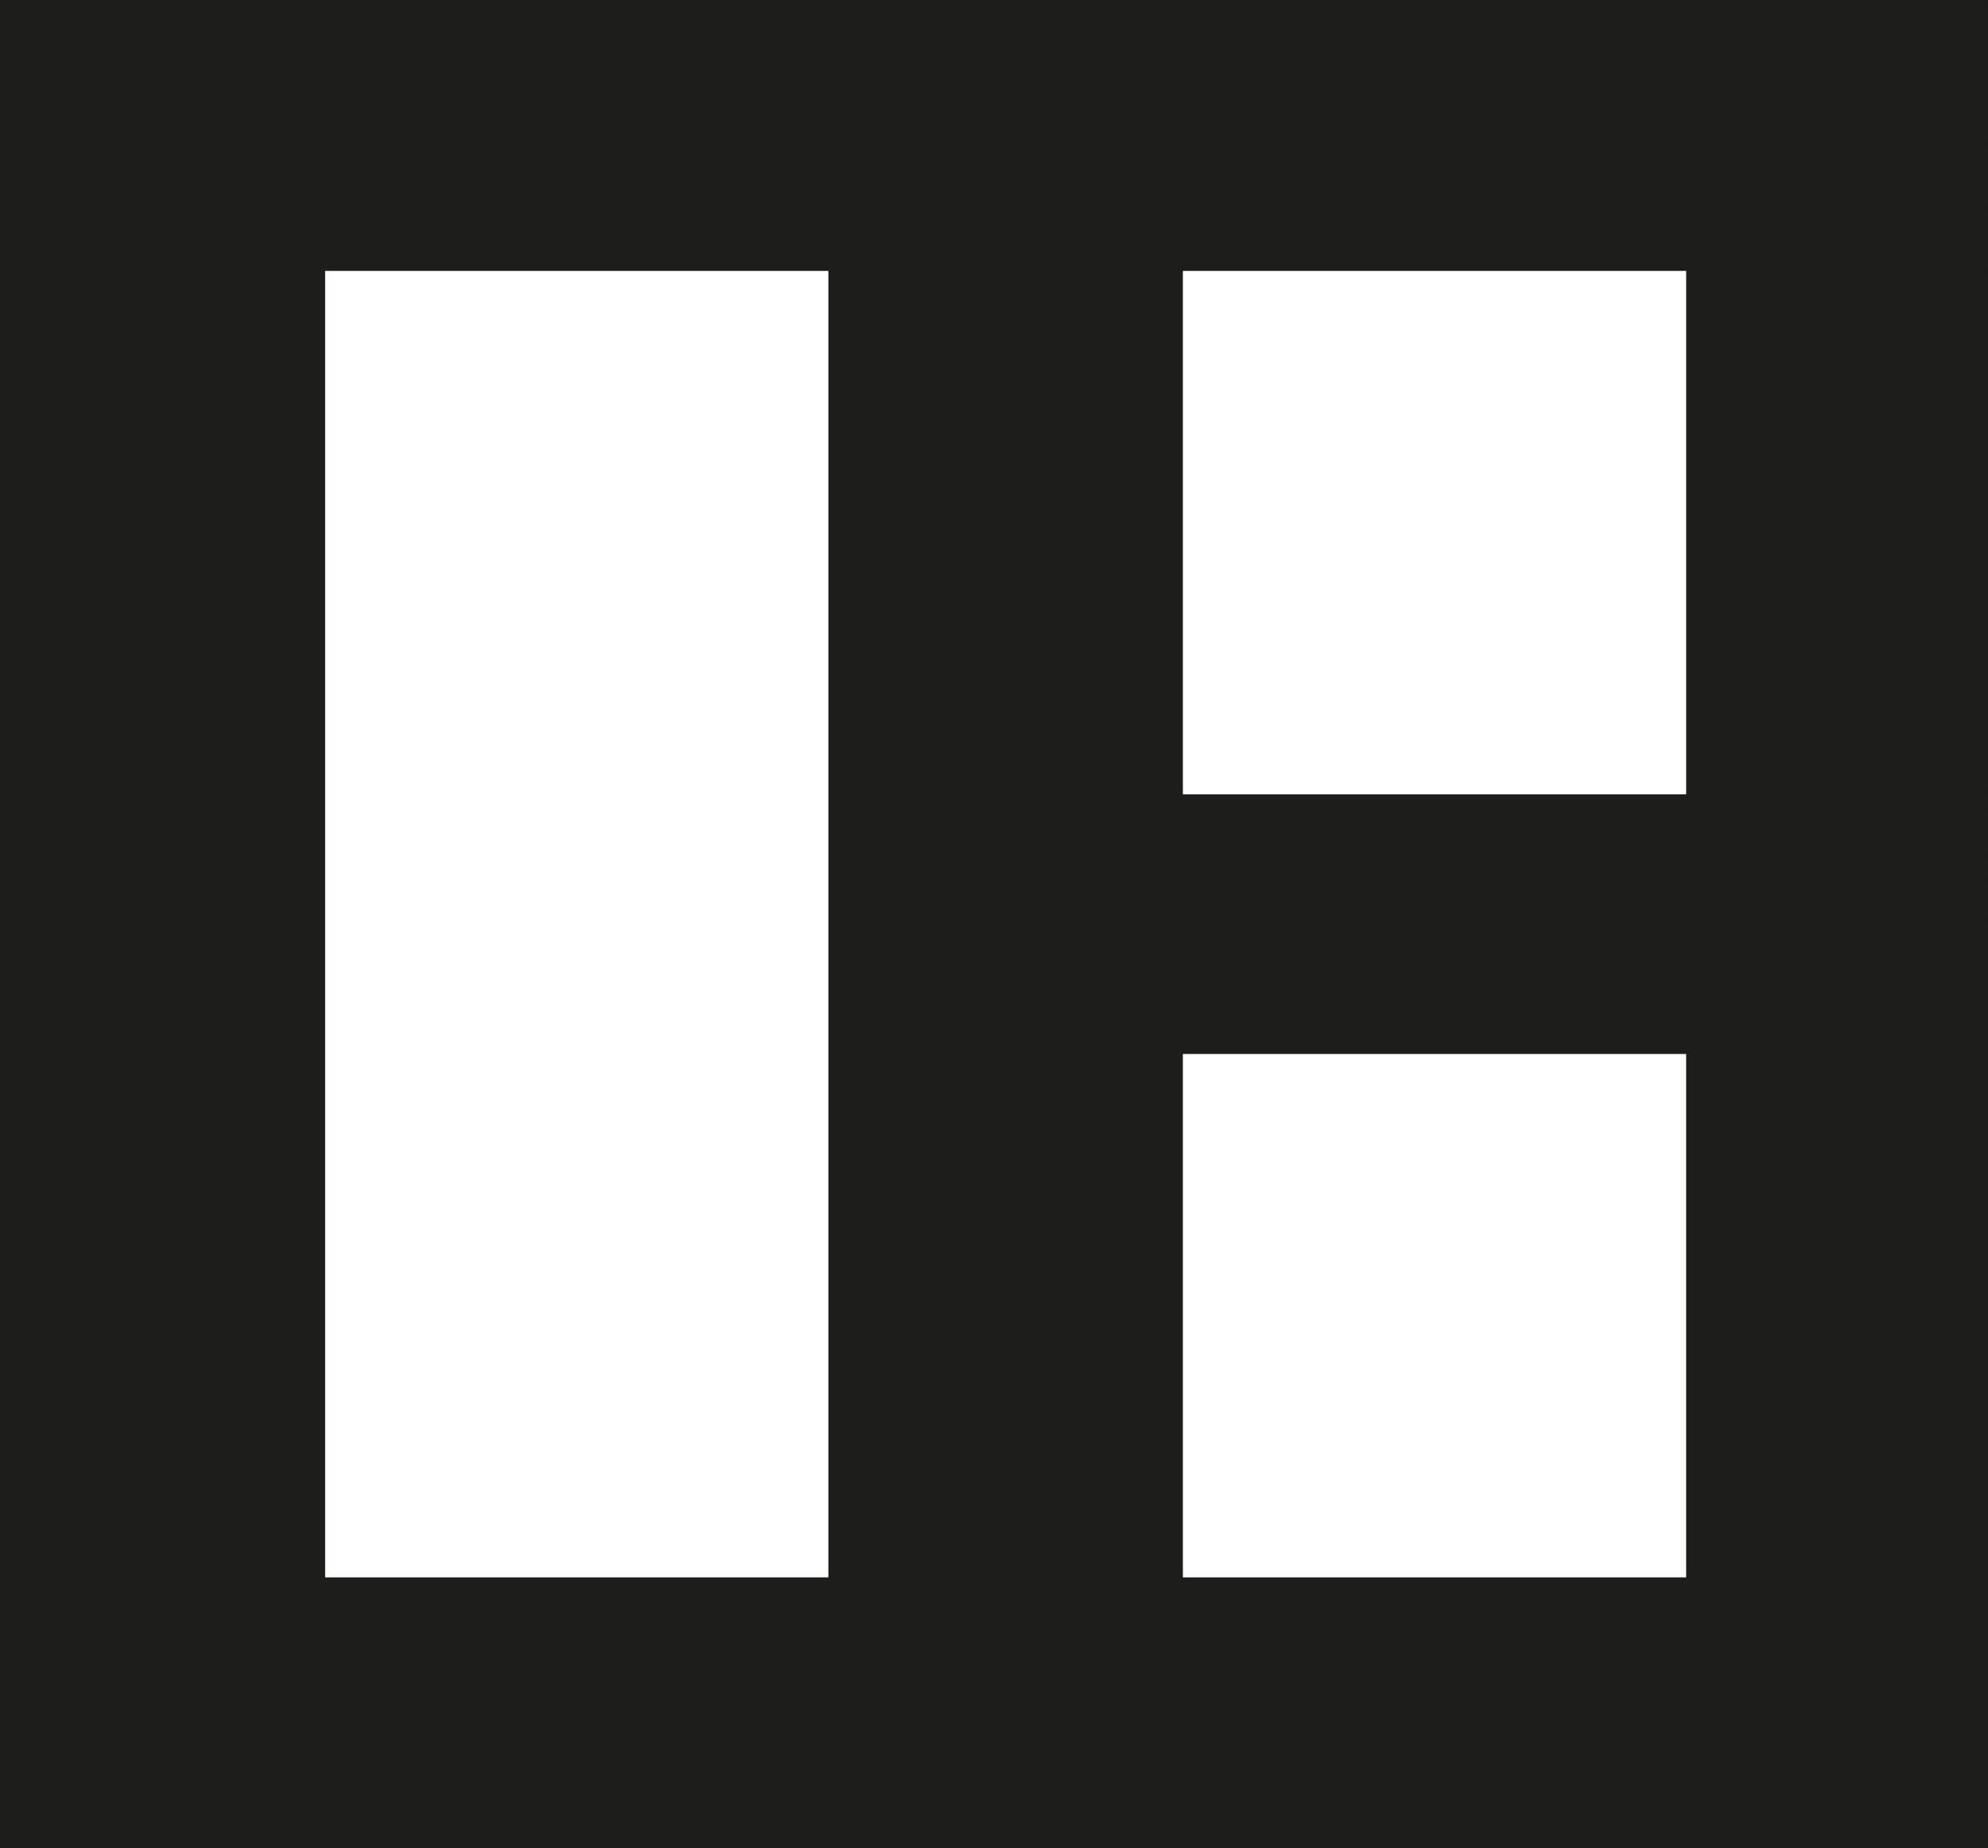 <?xml version="1.0" encoding="UTF-8"?>
<svg id="Ebene_2" data-name="Ebene 2" xmlns="http://www.w3.org/2000/svg" viewBox="0 0 127.24 118.3">
  <defs>
    <style>
      .cls-1 {
        fill: #1d1d1b;
        stroke: #1d1d1b;
        stroke-miterlimit: 10;
        stroke-width: 8px;
      }
    </style>
  </defs>
  <g id="Ebene_1-2" data-name="Ebene 1">
    <path class="cls-1" d="M4,4v110.3h119.24V4H4ZM57.02,104.96H16.81V13.34h40.21v91.61ZM111.92,104.96h-40.21v-41.5h40.21v41.5ZM111.92,54.84h-40.21V13.34h40.21v41.5Z"/>
  </g>
</svg>